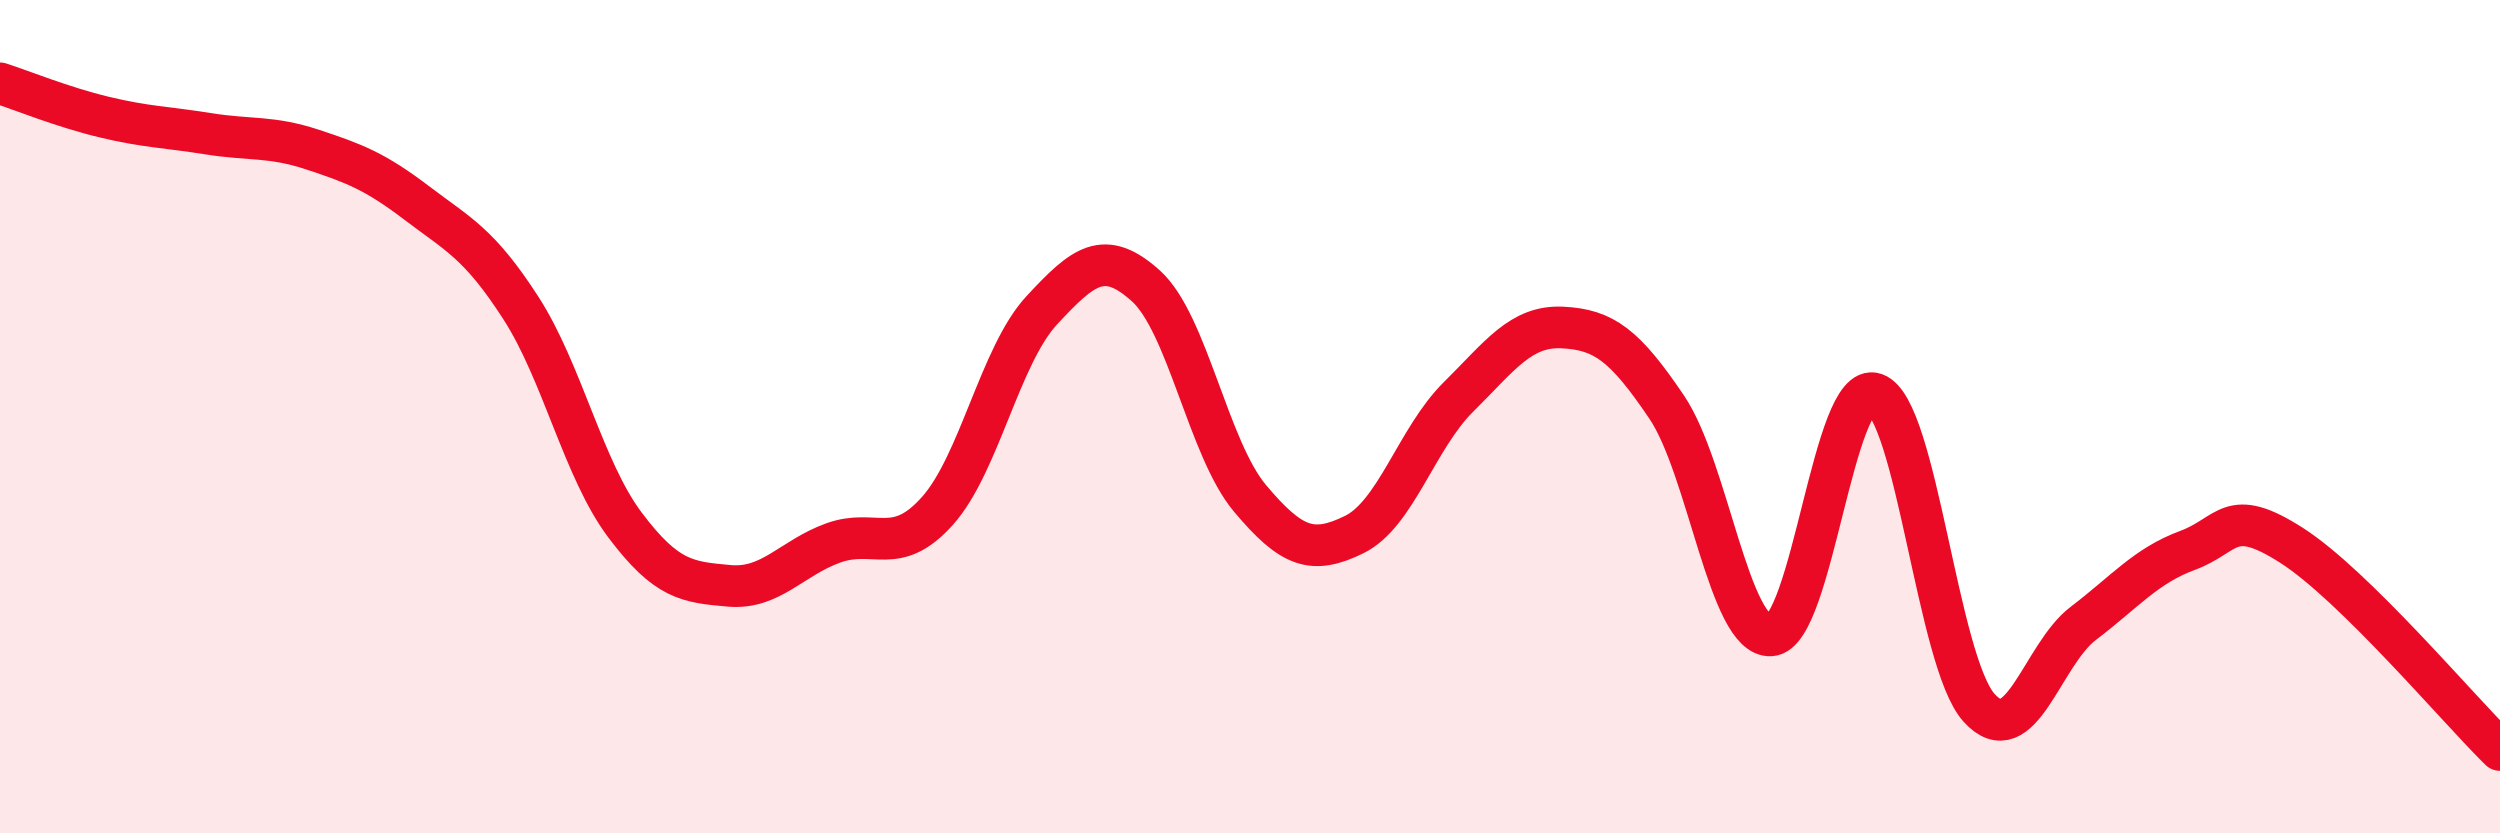 
    <svg width="60" height="20" viewBox="0 0 60 20" xmlns="http://www.w3.org/2000/svg">
      <path
        d="M 0,2 C 0.5,2.16 1.5,2.57 2.5,2.81 C 3.5,3.05 4,3.05 5,3.21 C 6,3.37 6.5,3.26 7.5,3.59 C 8.5,3.92 9,4.11 10,4.87 C 11,5.63 11.5,5.84 12.5,7.39 C 13.5,8.94 14,11.27 15,12.6 C 16,13.93 16.5,13.97 17.5,14.06 C 18.5,14.15 19,13.39 20,13.03 C 21,12.67 21.5,13.38 22.5,12.26 C 23.5,11.14 24,8.53 25,7.45 C 26,6.37 26.5,5.96 27.5,6.86 C 28.5,7.76 29,10.77 30,11.96 C 31,13.15 31.5,13.32 32.5,12.83 C 33.5,12.34 34,10.52 35,9.53 C 36,8.54 36.5,7.81 37.5,7.86 C 38.5,7.91 39,8.29 40,9.77 C 41,11.25 41.5,15.31 42.5,15.25 C 43.5,15.19 44,9.1 45,9.45 C 46,9.8 46.5,15.89 47.5,16.99 C 48.5,18.09 49,15.72 50,14.96 C 51,14.2 51.5,13.58 52.5,13.21 C 53.5,12.84 53.5,12.13 55,13.09 C 56.5,14.05 59,17.02 60,18L60 20L0 20Z"
        fill="#EB0A25"
        opacity="0.1"
        stroke-linecap="round"
        stroke-linejoin="round"
      />
      <path
        d="M 0,2 C 0.5,2.16 1.5,2.57 2.5,2.81 C 3.5,3.05 4,3.05 5,3.21 C 6,3.37 6.5,3.26 7.5,3.59 C 8.5,3.92 9,4.11 10,4.87 C 11,5.63 11.5,5.84 12.5,7.39 C 13.5,8.94 14,11.27 15,12.6 C 16,13.93 16.5,13.97 17.5,14.06 C 18.5,14.15 19,13.39 20,13.03 C 21,12.67 21.5,13.38 22.5,12.26 C 23.5,11.14 24,8.53 25,7.45 C 26,6.37 26.5,5.96 27.5,6.86 C 28.5,7.76 29,10.77 30,11.96 C 31,13.15 31.5,13.32 32.5,12.83 C 33.5,12.34 34,10.52 35,9.53 C 36,8.54 36.5,7.81 37.5,7.86 C 38.5,7.91 39,8.29 40,9.77 C 41,11.25 41.5,15.31 42.5,15.25 C 43.5,15.19 44,9.1 45,9.45 C 46,9.8 46.5,15.89 47.5,16.99 C 48.5,18.09 49,15.72 50,14.96 C 51,14.2 51.5,13.58 52.5,13.21 C 53.5,12.84 53.5,12.13 55,13.09 C 56.5,14.05 59,17.02 60,18"
        stroke="#EB0A25"
        stroke-width="1"
        fill="none"
        stroke-linecap="round"
        stroke-linejoin="round"
      />
    </svg>
  